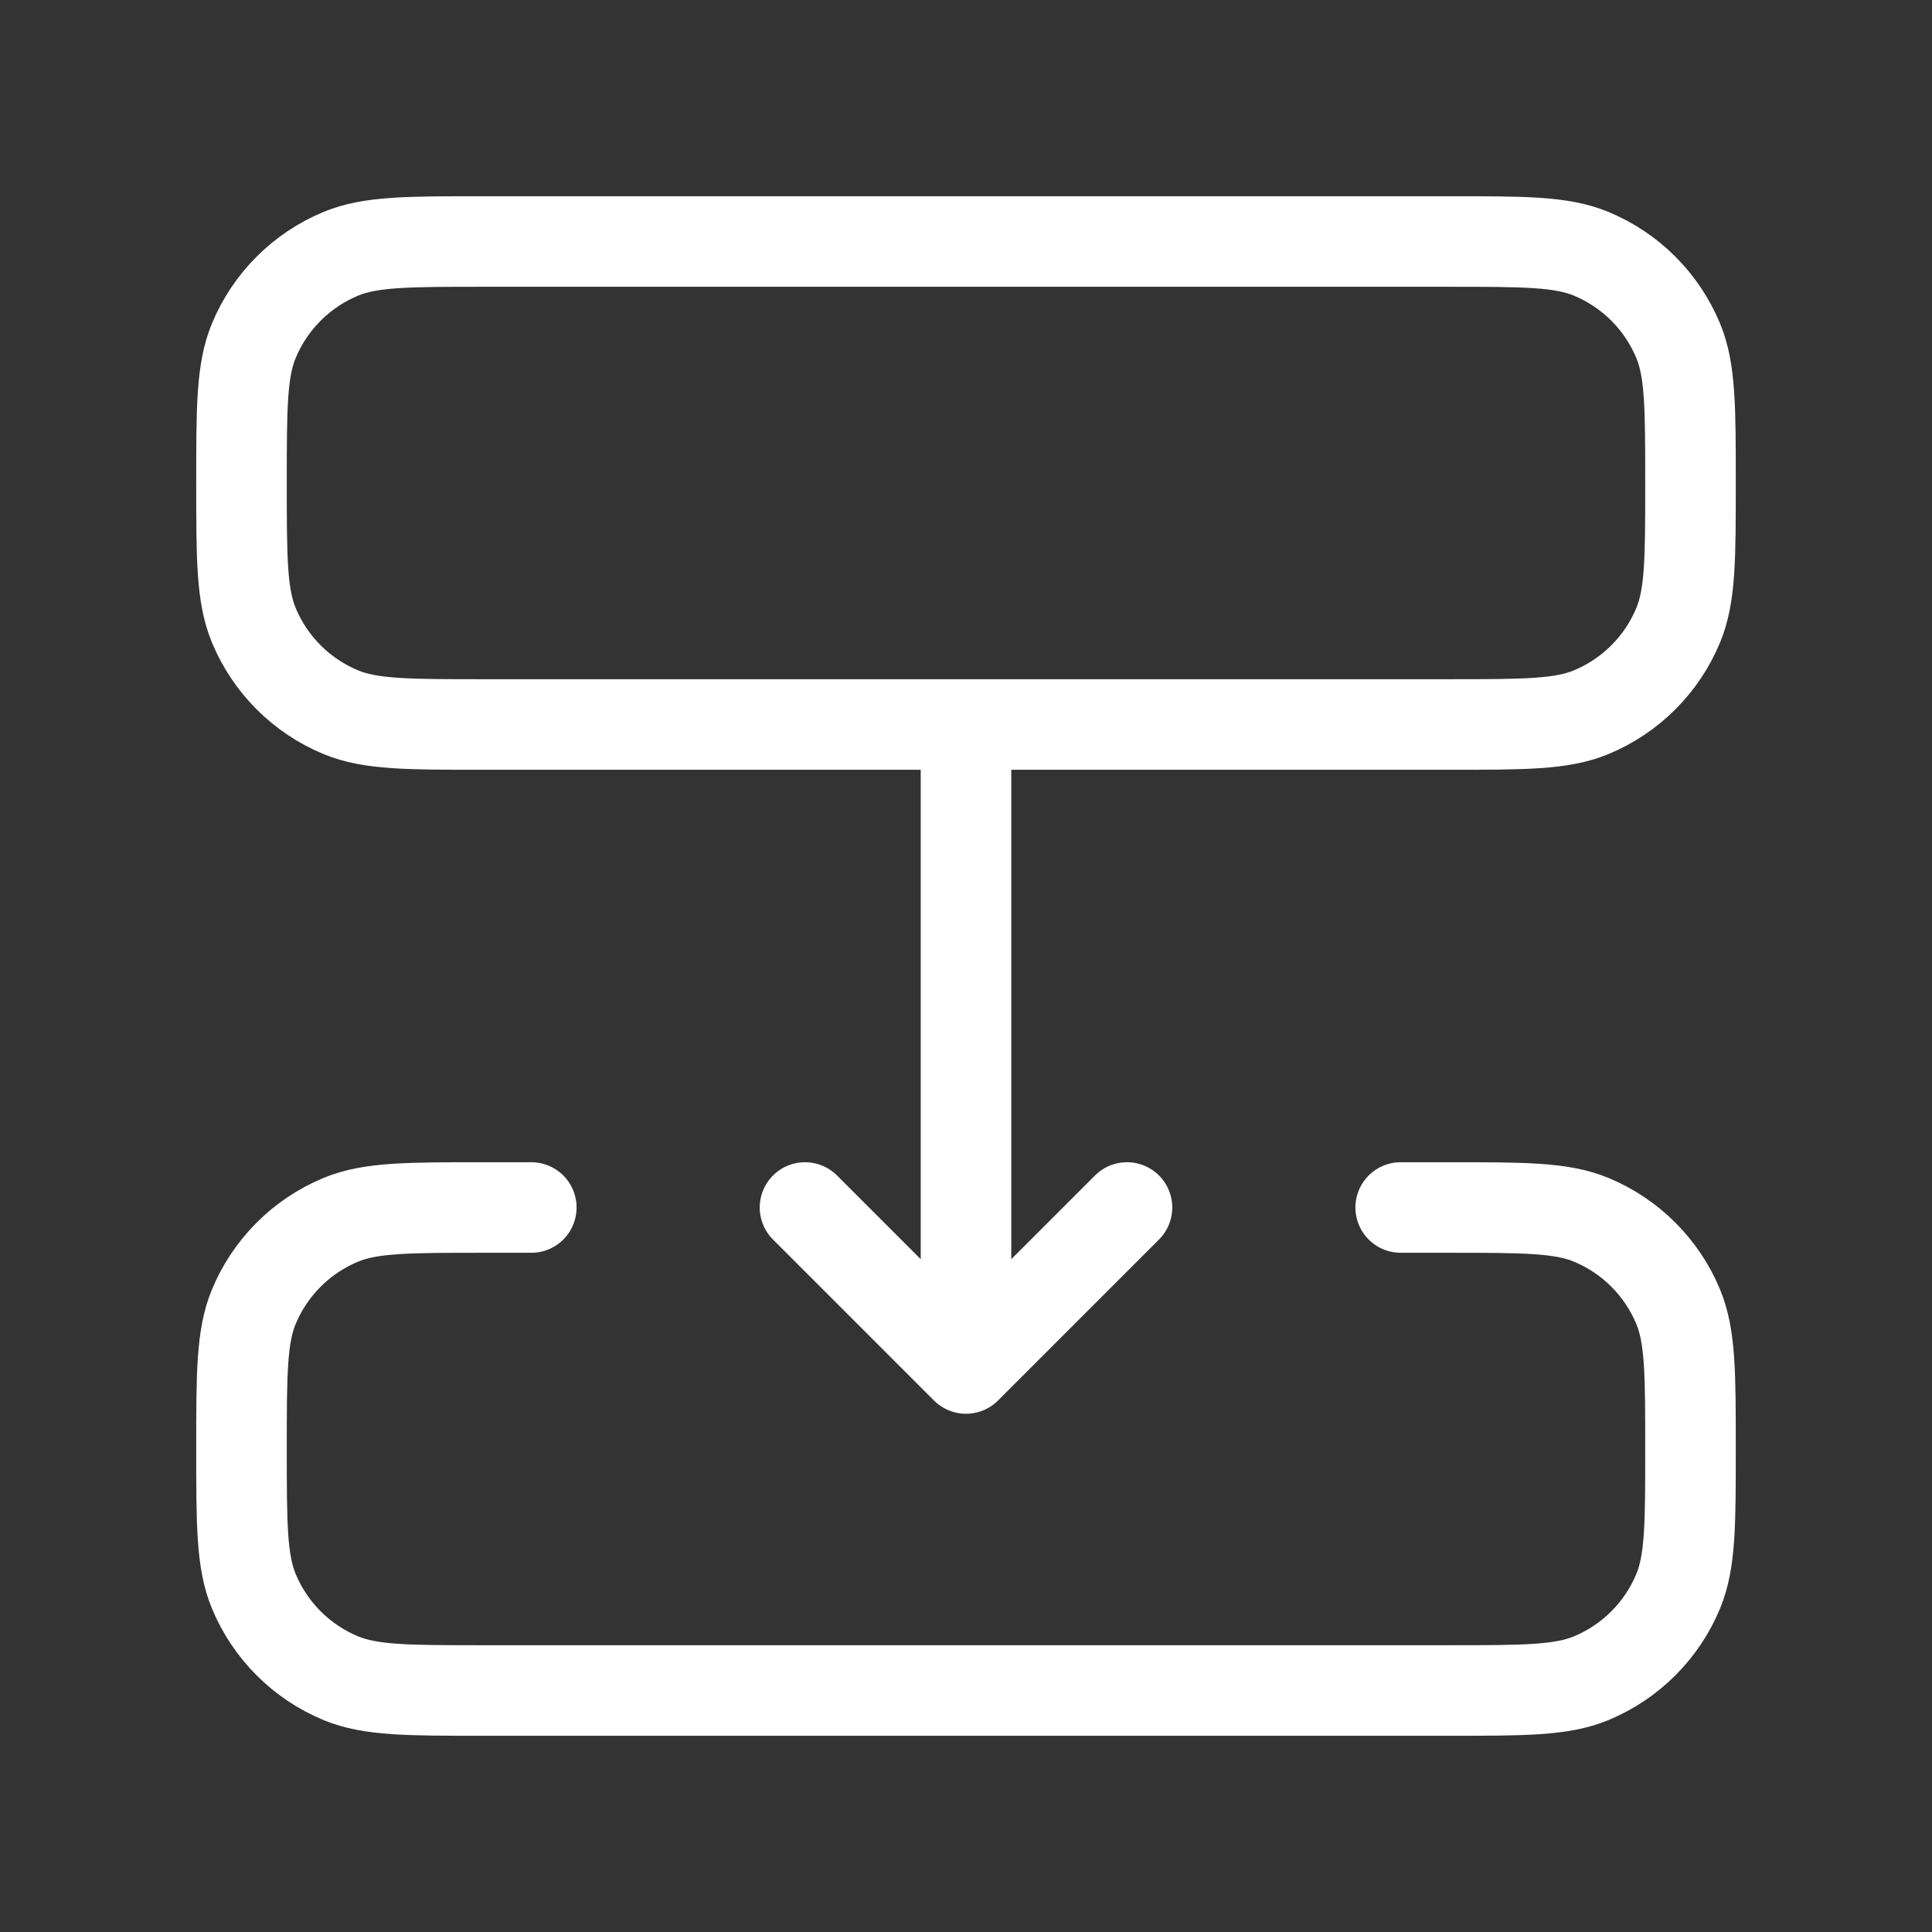 <svg width="64" height="64" viewBox="0 0 64 64" fill="none" xmlns="http://www.w3.org/2000/svg">
<rect x="0" y="0" width="64" height="64" fill="#333333" stroke="none"/>
<path d="M17.6 40H16C13.515 40 12.273 40 11.292 40.406C9.986 40.947 8.947 41.986 8.406 43.292C8 44.273 8 45.515 8 48C8 50.485 8 51.727 8.406 52.708C8.947 54.014 9.986 55.053 11.292 55.594C12.273 56 13.515 56 16 56H48C50.485 56 51.727 56 52.708 55.594C54.014 55.053 55.053 54.014 55.594 52.708C56 51.727 56 50.485 56 48C56 45.515 56 44.273 55.594 43.292C55.053 41.986 54.014 40.947 52.708 40.406C51.727 40 50.485 40 48 40H46.4M32 24V45.333M32 45.333L26.667 40M32 45.333L37.333 40M16 24H48C50.485 24 51.727 24 52.708 23.594C54.014 23.053 55.053 22.015 55.594 20.708C56 19.727 56 18.485 56 16C56 13.515 56 12.273 55.594 11.292C55.053 9.986 54.014 8.947 52.708 8.406C51.727 8 50.485 8 48 8H16C13.515 8 12.273 8 11.292 8.406C9.986 8.947 8.947 9.986 8.406 11.292C8 12.273 8 13.515 8 16C8 18.485 8 19.727 8.406 20.708C8.947 22.015 9.986 23.053 11.292 23.594C12.273 24 13.515 24 16 24Z" stroke="white" stroke-width="3" stroke-linecap="round" stroke-linejoin="round"/>
</svg>
